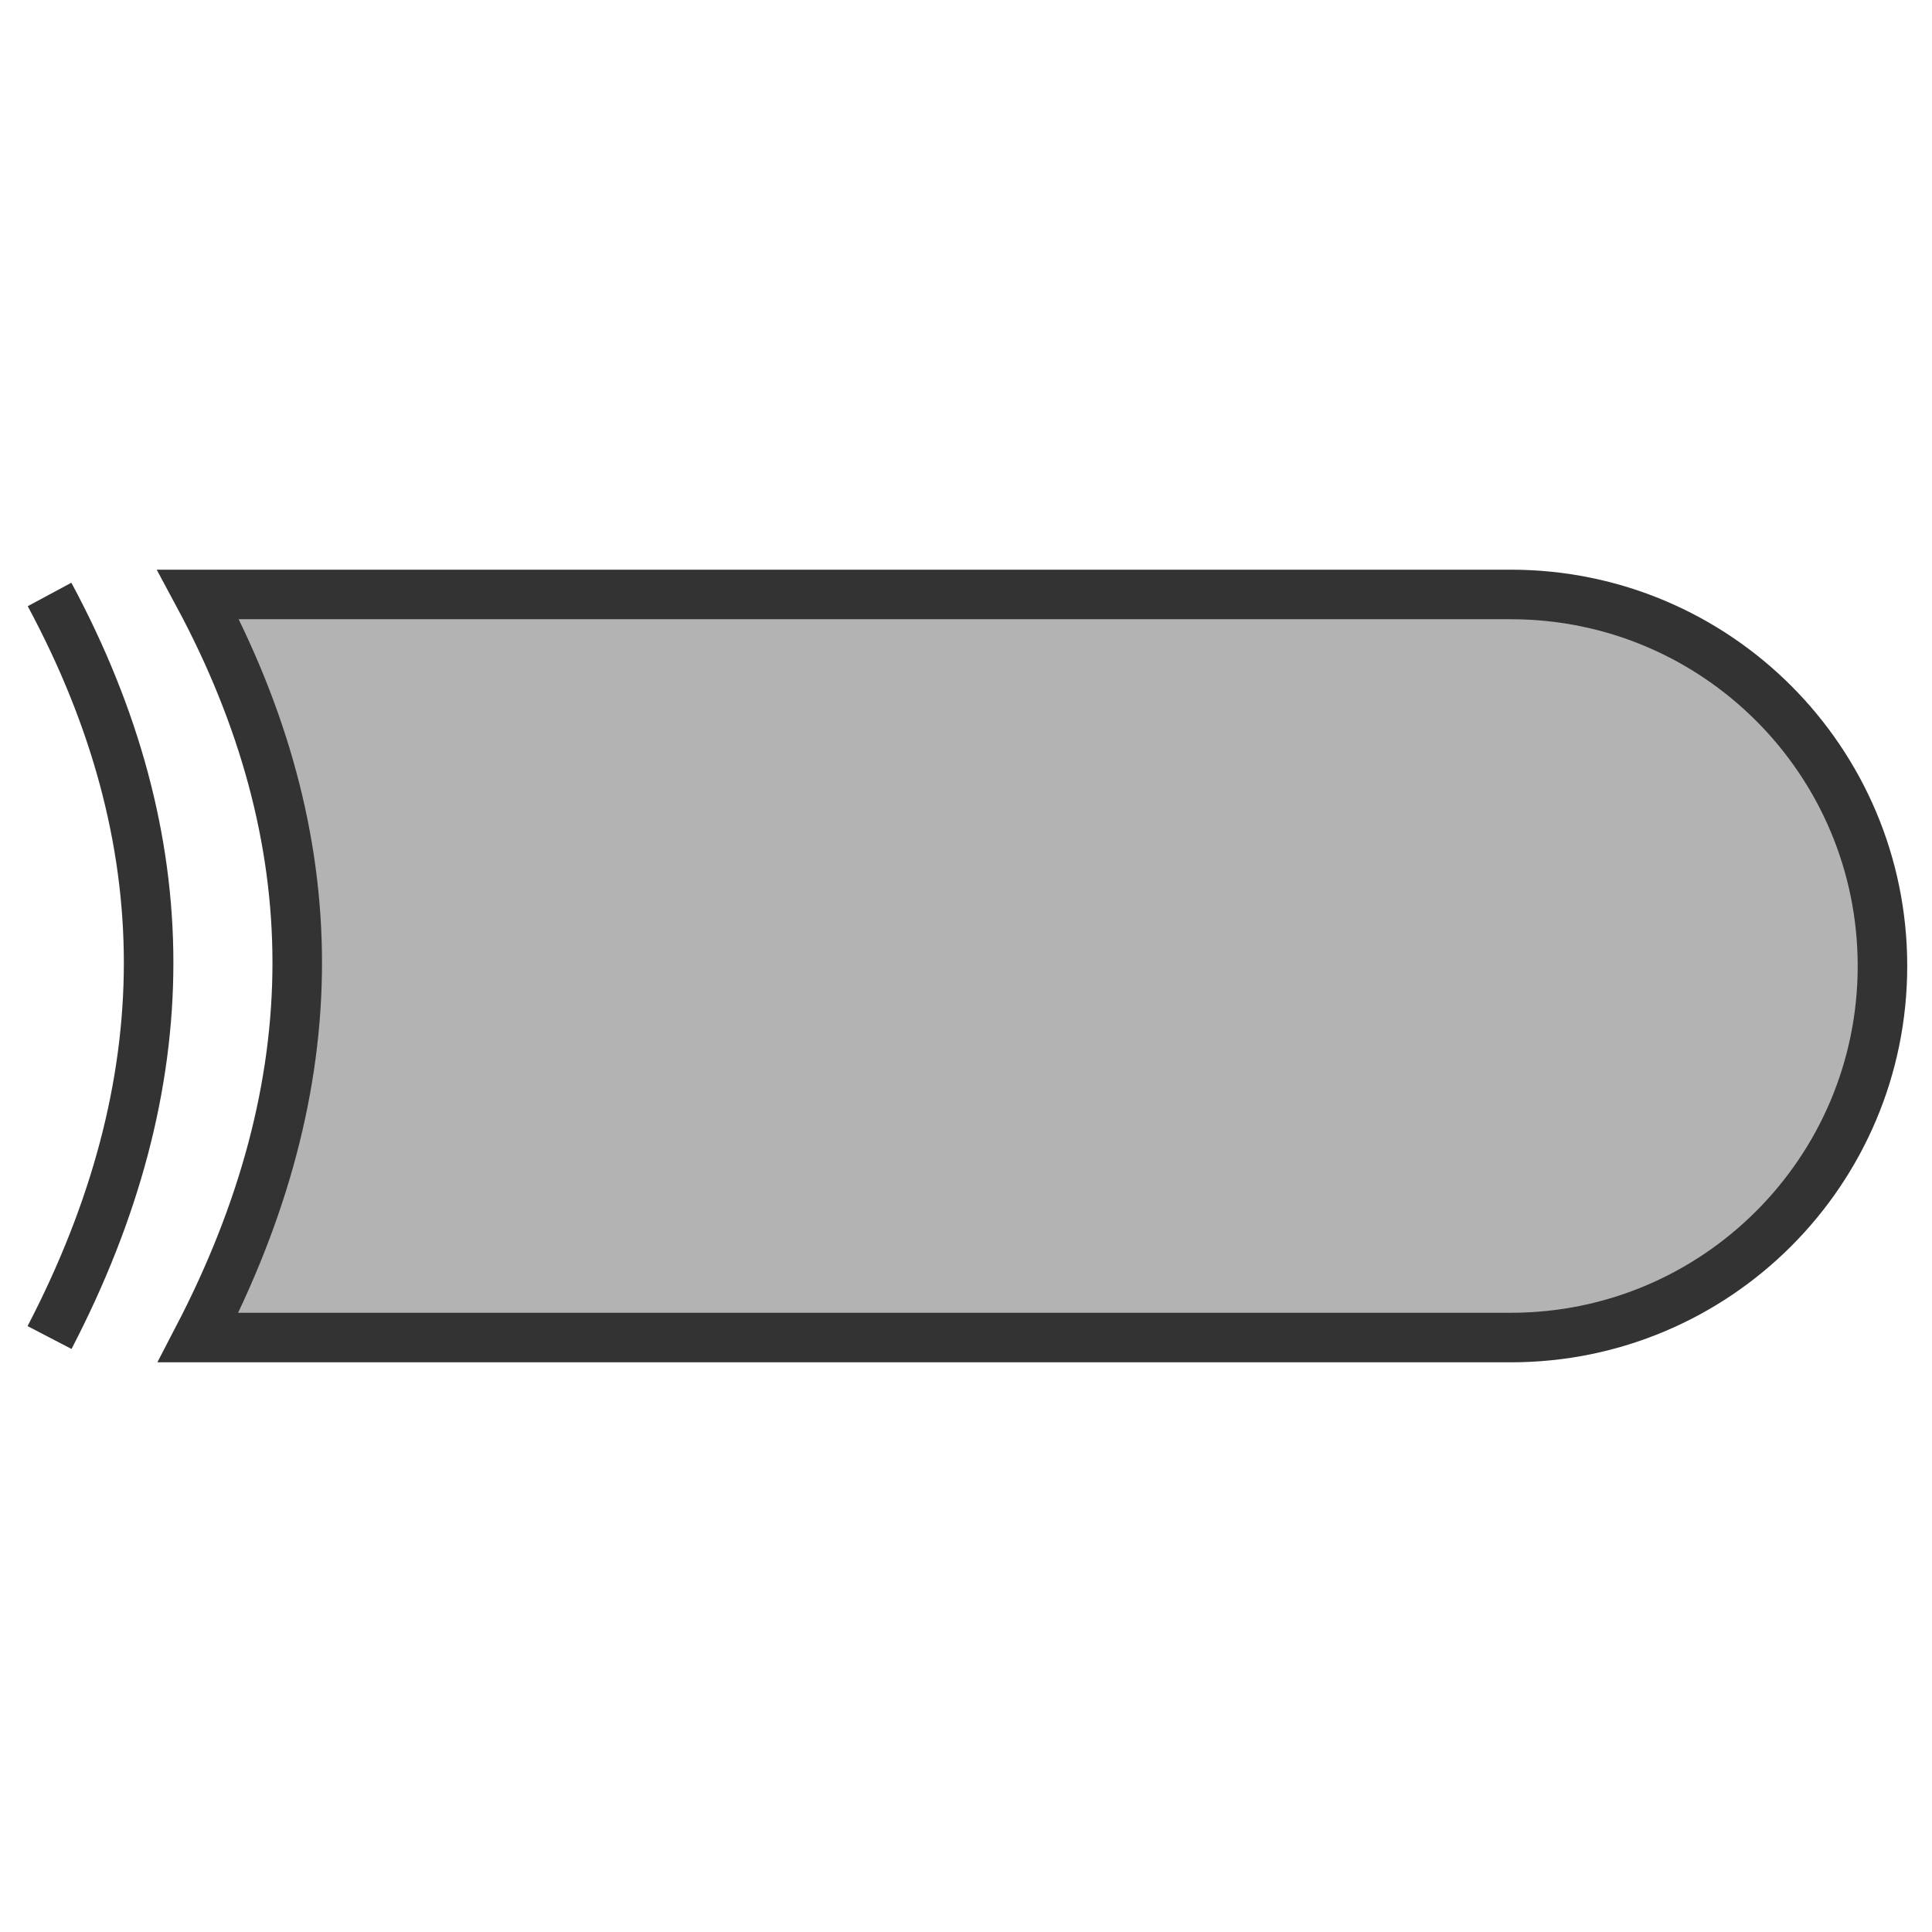 <?xml version="1.0" encoding="UTF-8"?>
<svg width="39px" height="39px" viewBox="0 0 39 39" version="1.1" xmlns="http://www.w3.org/2000/svg" xmlns:xlink="http://www.w3.org/1999/xlink">
    <!-- Generator: Sketch 63 (92445) - https://sketch.com -->
    <title>51</title>
    <desc>Created with Sketch.</desc>
    <g id="页面1" stroke="none" stroke-width="1" fill="none" fill-rule="evenodd">
        <g id="电力_1" transform="translate(-297, -961)" stroke="#333333">
            <g id="编组" transform="translate(11, 18)">
                <g id="51" transform="translate(287, 955)">
                    <path d="M3,0 L29.5,0 C33.642,-7.6089797e-16 37,3.358 37,7.5 C37,11.642 33.642,15 29.5,15 L3,15 L3,15 C4.333,12.436 5,9.914 5,7.435 C5,4.956 4.333,2.478 3,0 Z" id="50备份" fill="#B3B3B3"></path>
                    <path d="M0,15 L0,15 C1.333,12.436 2,9.914 2,7.435 C2,4.956 1.333,2.478 0,0" id="路径"></path>
                </g>
            </g>
        </g>
    </g>
</svg>